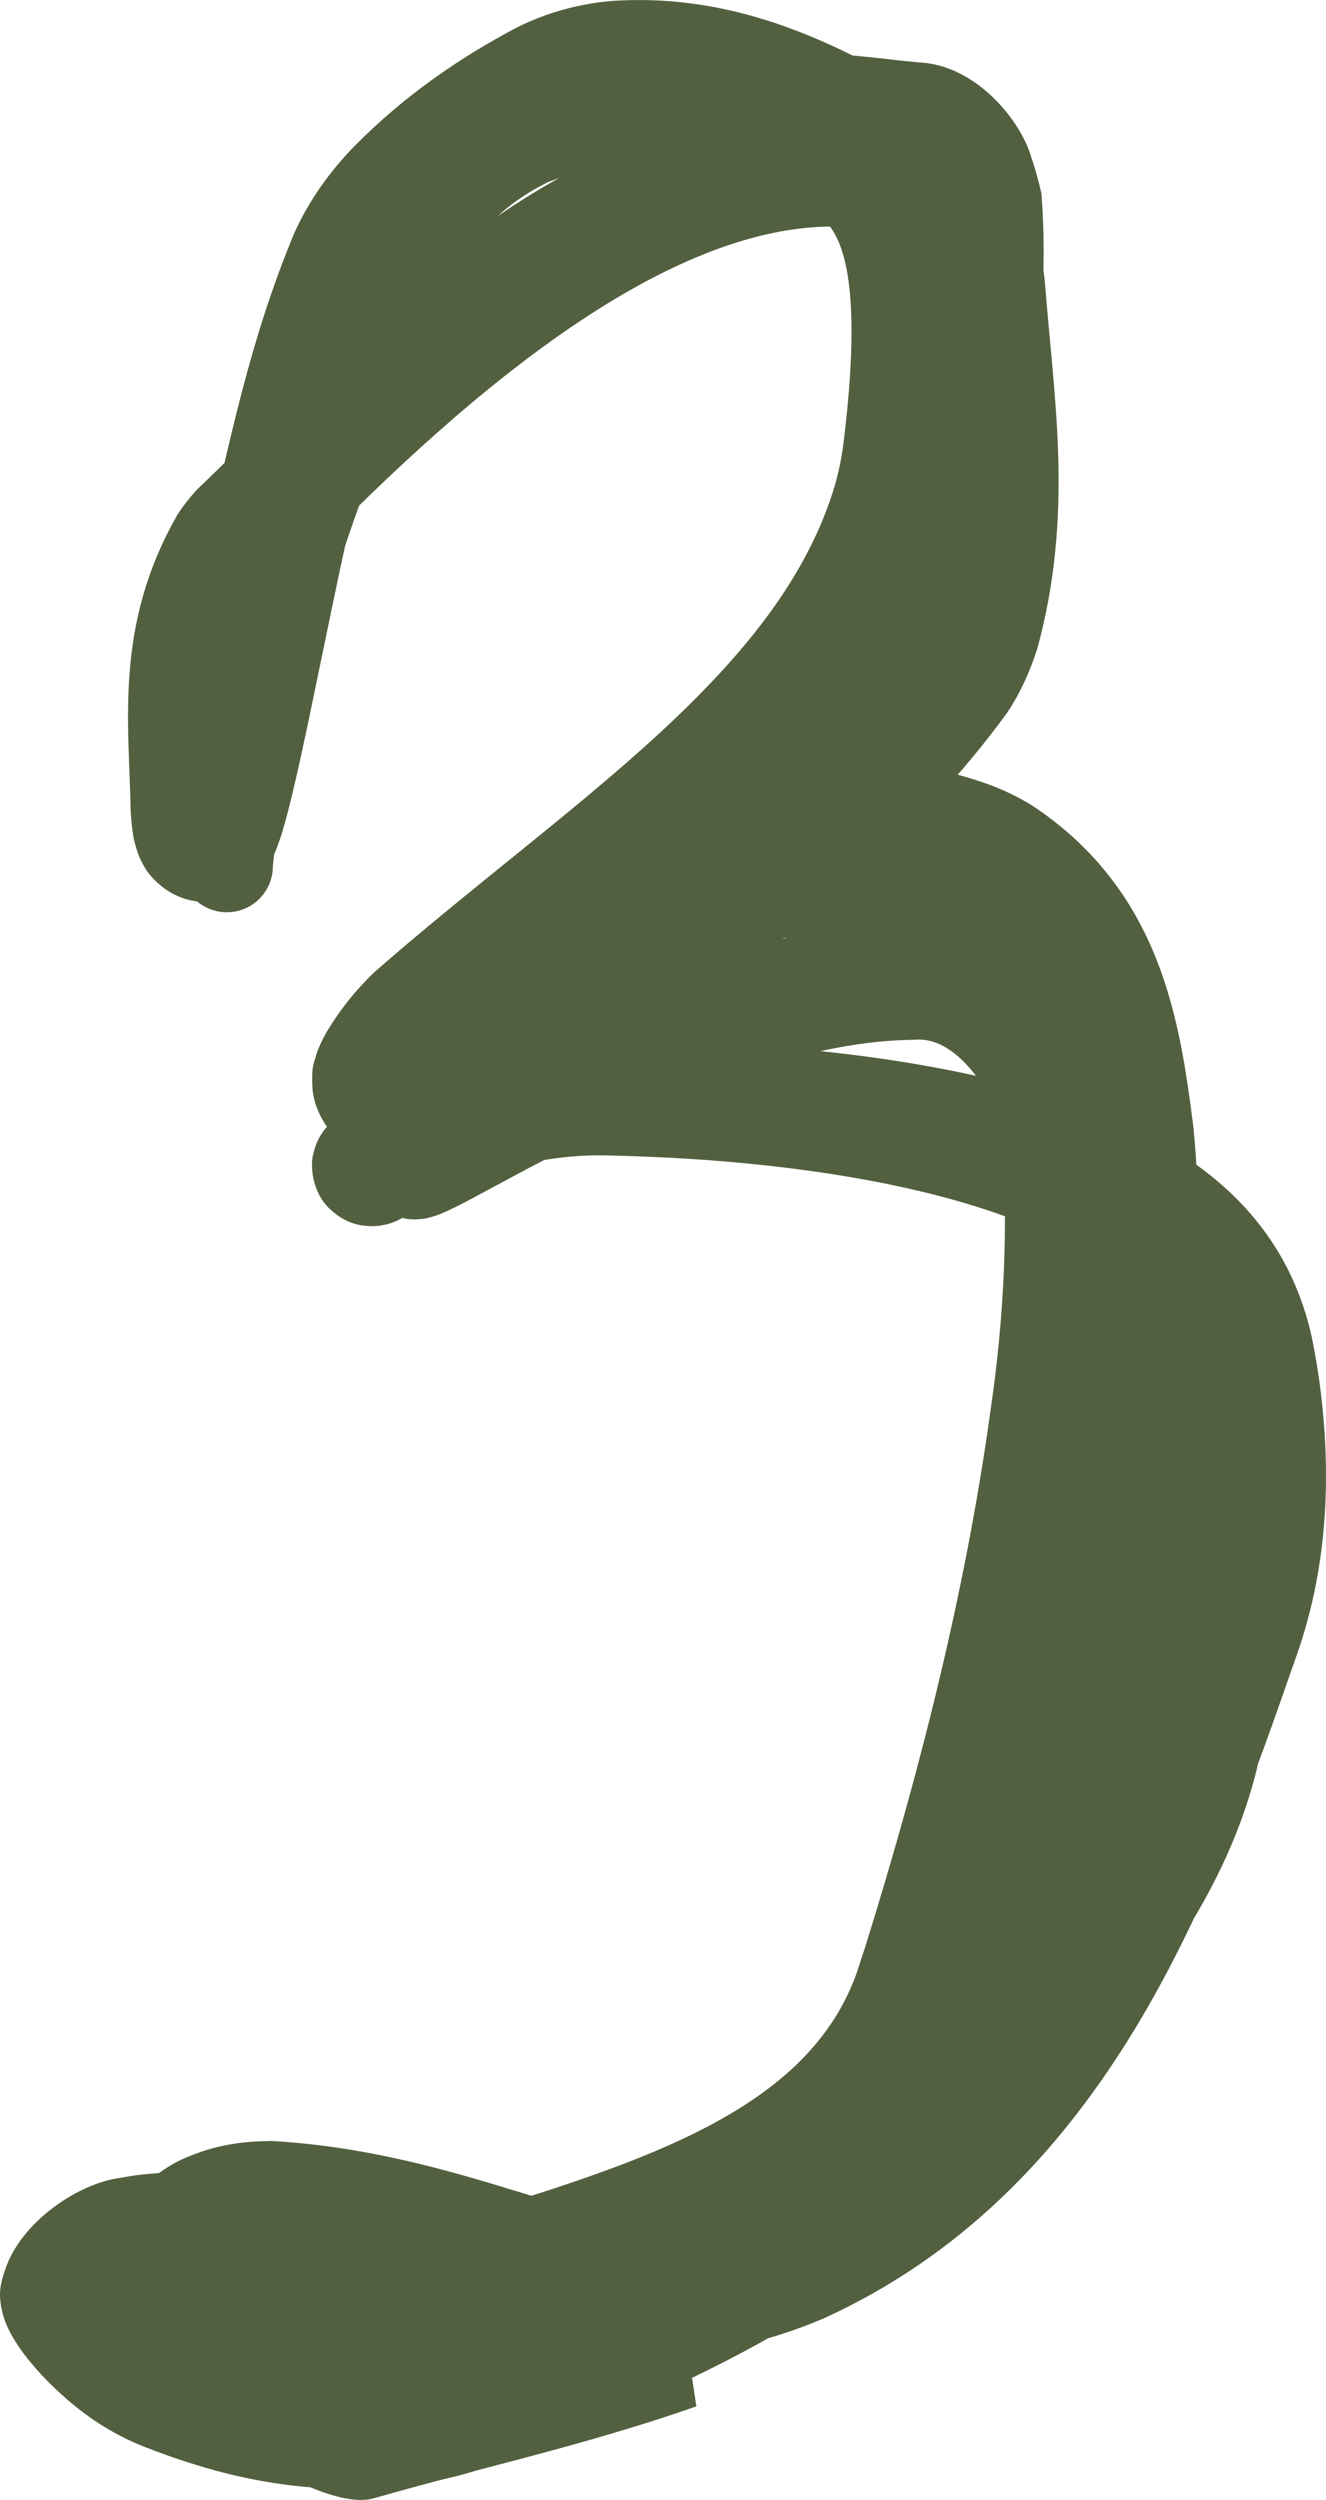 <?xml version="1.0" encoding="UTF-8"?> <svg xmlns="http://www.w3.org/2000/svg" viewBox="0 0 15.947 30.062" fill="none"><path d="M2.172 10.415C2.172 10.562 2.23 10.703 2.335 10.808C2.439 10.912 2.58 10.97 2.727 10.97C2.874 10.97 3.016 10.912 3.12 10.808C3.224 10.703 3.282 10.562 3.282 10.415C3.501 8.131 4.381 5.631 5.424 3.426C5.462 3.347 5.501 3.268 5.541 3.189C5.787 2.687 6.242 2.32 6.811 2.092C7.926 1.654 9.288 1.671 10.583 1.831C10.685 1.844 10.792 1.863 10.891 1.884C11.042 1.942 11.051 2.034 11.164 2.329C11.194 2.416 11.221 2.514 11.244 2.618C11.692 6.334 7.899 9.751 5.217 12.818C5.036 13.011 4.86 13.197 4.676 13.389C4.61 13.461 4.569 13.495 4.471 13.632C4.455 13.656 4.437 13.684 4.417 13.724C4.406 13.747 4.4 13.759 4.383 13.804C4.362 13.869 4.328 13.967 4.355 14.139C4.374 14.312 4.548 14.53 4.684 14.588C4.826 14.661 4.928 14.663 4.996 14.664C5.153 14.655 5.127 14.648 5.174 14.639C5.308 14.6 5.319 14.588 5.378 14.563C5.546 14.485 5.656 14.423 5.787 14.353C6.036 14.22 6.277 14.088 6.52 13.962C7.007 13.708 7.493 13.472 7.987 13.264C8.969 12.85 10 12.522 10.947 12.505C10.962 12.504 10.976 12.504 10.991 12.504C11.739 12.427 12.328 13.85 12.607 15.13C12.913 16.456 13.086 17.862 13.32 19.279C13.326 19.317 13.332 19.355 13.339 19.393C13.734 21.438 11.964 23.377 10.185 25.163C10.113 25.236 10.041 25.31 9.969 25.384C8.939 26.452 7.551 27.299 6.051 27.981C5.903 28.049 5.754 28.116 5.604 28.183C4.749 28.576 3.747 28.565 2.771 28.262C2.589 28.207 2.409 28.143 2.229 28.071C2.028 27.993 1.791 27.822 1.603 27.626C1.544 27.566 1.489 27.502 1.449 27.446C1.429 27.419 1.412 27.392 1.409 27.384C1.407 27.381 1.408 27.381 1.419 27.407C1.424 27.423 1.432 27.441 1.442 27.493C1.445 27.541 1.481 27.625 1.405 27.844C1.48 27.701 1.484 27.695 1.725 27.64C1.952 27.601 2.291 27.623 2.629 27.672C3.317 27.772 4.061 27.955 4.825 28.101C6.342 28.388 8.084 28.608 9.78 27.932C9.824 27.914 9.868 27.896 9.912 27.877C13.209 26.371 14.519 22.995 15.494 20.191C15.529 20.092 15.565 19.989 15.598 19.895C15.986 18.788 16.014 17.635 15.859 16.552C15.835 16.39 15.807 16.229 15.774 16.07C15.323 14.054 13.44 13.381 12.099 13.022C10.665 12.663 9.248 12.563 7.846 12.5C7.674 12.493 7.502 12.487 7.336 12.482C6.571 12.459 5.831 12.592 5.129 12.852C4.911 12.938 4.746 12.995 4.461 13.168C4.361 13.234 4.294 13.278 4.2 13.34C4.16 13.367 4.133 13.383 4.045 13.446C4.029 13.46 4.04 13.442 3.951 13.529C3.94 13.542 3.916 13.561 3.864 13.64C3.839 13.683 3.8 13.738 3.767 13.878C3.732 14.001 3.744 14.329 3.966 14.538C4.182 14.739 4.367 14.739 4.455 14.745C4.55 14.746 4.597 14.735 4.633 14.727C4.702 14.711 4.726 14.699 4.748 14.691C4.818 14.66 4.818 14.656 4.832 14.649C4.866 14.629 4.877 14.622 4.88 14.62C4.89 14.613 4.902 14.606 4.915 14.598C4.946 14.577 4.959 14.569 4.982 14.554C5.156 14.44 5.329 14.323 5.496 14.209C5.836 13.977 6.167 13.746 6.497 13.511C7.159 13.04 7.815 12.555 8.46 12.054C9.741 11.026 11.028 10.058 12.109 8.576C12.278 8.324 12.391 8.06 12.474 7.804C12.92 6.173 12.672 4.78 12.566 3.388C12.544 3.163 12.494 2.929 12.402 2.698C12.174 2.083 11.611 1.603 11.106 1.388C10.916 1.302 10.719 1.24 10.52 1.201C6.584 1.136 4.549 3.806 2.367 5.89C2.282 5.982 2.206 6.079 2.14 6.179C1.37 7.516 1.554 8.693 1.571 9.747C1.576 9.823 1.58 9.88 1.59 9.962C1.605 10.051 1.591 10.046 1.655 10.251C1.672 10.298 1.694 10.353 1.737 10.425C1.763 10.482 2.023 10.86 2.496 10.845C2.902 10.811 3.008 10.654 3.102 10.571C3.193 10.471 3.203 10.442 3.226 10.409C3.304 10.274 3.318 10.22 3.342 10.161C3.366 10.095 3.378 10.058 3.393 10.01C3.448 9.828 3.485 9.674 3.523 9.516C3.597 9.206 3.661 8.903 3.724 8.603C3.849 8.006 3.97 7.409 4.095 6.82C4.349 5.657 4.606 4.419 5.004 3.462C5.097 3.253 5.234 3.058 5.412 2.876C5.788 2.492 6.371 2.259 6.967 2.055C7.139 2.004 7.326 1.976 7.531 1.961C8.195 1.908 9.015 2.132 9.75 2.524C9.851 2.577 9.923 2.639 9.992 2.739C10.312 3.179 10.274 4.258 10.15 5.278C10.131 5.454 10.097 5.629 10.05 5.803C9.388 8.103 6.816 9.664 4.497 11.695C4.314 11.874 4.161 12.051 4.008 12.283C3.961 12.356 3.915 12.424 3.854 12.555C3.838 12.59 3.821 12.628 3.801 12.691C3.787 12.764 3.737 12.803 3.76 13.115C3.771 13.195 3.793 13.321 3.886 13.477C3.966 13.628 4.187 13.814 4.36 13.867C4.743 13.983 4.874 13.893 4.957 13.881C5.132 13.822 5.167 13.789 5.222 13.758C5.431 13.637 5.628 13.513 5.806 13.378C6.655 12.724 7.359 12.012 8.022 11.676C8.142 11.616 8.265 11.561 8.391 11.513C9.284 11.167 10.325 11.195 11.09 11.516C11.142 11.539 11.188 11.563 11.233 11.592C12.186 12.164 12.218 14.879 11.918 16.921C11.623 19.085 11.074 21.266 10.412 23.391C10.396 23.445 10.378 23.496 10.36 23.547C9.772 25.612 7.16 26.142 4.391 27.025C4.374 27.031 4.358 27.037 4.341 27.042C4.023 27.146 3.635 27.145 3.346 27.031C3.344 27.03 3.342 27.029 3.34 27.028C3.301 27.014 3.26 26.987 3.242 26.97C3.233 26.963 3.23 26.955 3.249 26.985C3.258 27.002 3.274 27.025 3.3 27.099C3.307 27.182 3.426 27.288 3.256 27.759C3.255 27.759 3.255 27.76 3.255 27.76C3.242 27.81 3.125 27.913 3.106 27.912C3.085 27.918 3.161 27.896 3.272 27.899C4.453 27.932 5.901 28.78 7.964 28.999L7.638 26.855C7.594 26.87 7.548 26.886 7.503 26.901C6.374 27.288 5.188 27.566 3.897 27.951L3.918 27.945C3.913 27.946 3.908 27.948 3.903 27.949C3.577 28.065 3.395 28.542 3.395 28.84C3.346 28.815 3.272 28.806 3.205 28.806C3.136 28.807 3.08 28.817 3.032 28.843C2.985 28.869 2.946 28.911 2.908 28.968C2.871 29.024 2.839 29.092 2.834 29.146C2.881 29.387 3.117 29.576 3.278 29.676C3.449 29.783 3.604 29.857 3.751 29.918C4.043 30.037 4.303 30.097 4.501 30.042C4.506 30.04 4.511 30.039 4.517 30.037L4.538 30.031C5.67 29.706 6.955 29.423 8.219 28.991C8.271 28.974 8.323 28.955 8.375 28.937L8.048 26.792C6.868 26.717 5.356 25.864 3.265 25.746C2.986 25.75 2.665 25.771 2.28 25.928C1.899 26.072 1.473 26.458 1.301 26.869C1.3 26.872 1.298 26.876 1.297 26.879C1.094 27.427 1.231 27.62 1.263 27.781C1.315 27.933 1.37 28.031 1.423 28.118C1.529 28.288 1.635 28.406 1.744 28.514C1.963 28.727 2.202 28.885 2.466 29.004C2.481 29.011 2.495 29.017 2.51 29.024C3.305 29.358 4.154 29.409 4.961 29.186C5.002 29.174 5.043 29.162 5.085 29.149C6.327 28.756 7.717 28.512 9.166 27.903C10.607 27.345 12.134 26.002 12.653 24.361C12.681 24.281 12.708 24.2 12.734 24.118C13.428 21.876 13.979 19.589 14.264 17.213C14.399 16.021 14.476 14.809 14.35 13.533C14.19 12.311 13.98 10.714 12.397 9.676C12.235 9.579 12.069 9.499 11.893 9.434C10.425 8.909 8.928 9.117 7.63 9.671C7.447 9.75 7.267 9.839 7.092 9.935C6.011 10.562 5.345 11.326 4.637 11.894C4.495 12.011 4.363 12.131 4.231 12.232C4.261 12.216 4.273 12.197 4.42 12.147C4.492 12.138 4.607 12.052 4.976 12.163C5.143 12.214 5.358 12.395 5.435 12.539C5.525 12.69 5.545 12.809 5.555 12.882C5.575 13.167 5.533 13.177 5.526 13.224C5.514 13.26 5.508 13.272 5.503 13.282C5.487 13.31 5.499 13.282 5.513 13.262C5.565 13.181 5.656 13.073 5.741 12.993C7.683 11.209 10.813 9.783 11.927 6.31C12.001 6.037 12.052 5.756 12.079 5.469C12.136 4.377 12.396 3.122 11.534 1.685C11.315 1.361 11.002 1.07 10.652 0.877C9.713 0.359 8.644 -0.07 7.382 0.01C6.992 0.039 6.588 0.143 6.213 0.332C5.537 0.689 4.873 1.141 4.266 1.754C3.978 2.048 3.719 2.403 3.539 2.803C3.004 4.09 2.776 5.262 2.491 6.469C2.356 7.067 2.228 7.668 2.1 8.255C2.036 8.55 1.97 8.846 1.902 9.126C1.868 9.266 1.832 9.406 1.798 9.517C1.79 9.555 1.739 9.657 1.8 9.541C1.814 9.521 1.815 9.507 1.889 9.425C1.968 9.358 2.063 9.209 2.451 9.176C2.908 9.163 3.148 9.522 3.166 9.563C3.202 9.623 3.217 9.663 3.227 9.692C3.26 9.798 3.244 9.758 3.246 9.752C3.243 9.731 3.24 9.698 3.237 9.651C3.163 8.628 3.066 7.541 3.41 7.022C3.434 6.985 3.46 6.953 3.486 6.924C5.388 4.935 8.006 2.579 10.222 2.731C10.317 2.749 10.404 2.774 10.488 2.807C10.778 2.925 10.932 3.048 11.017 3.252C11.049 3.332 11.072 3.426 11.083 3.535C11.21 4.878 11.371 6.304 11.066 7.355C11.017 7.512 10.954 7.649 10.883 7.756C10.08 8.883 8.785 9.932 7.563 10.906C6.94 11.394 6.301 11.87 5.656 12.333C5.334 12.564 5.011 12.792 4.681 13.019C4.52 13.129 4.35 13.245 4.19 13.351C4.169 13.365 4.157 13.373 4.131 13.39C4.121 13.396 4.113 13.402 4.108 13.405C4.11 13.404 4.091 13.415 4.117 13.4C4.129 13.394 4.127 13.391 4.197 13.361C4.218 13.352 4.242 13.341 4.311 13.324C4.347 13.317 4.393 13.305 4.488 13.306C4.577 13.312 4.762 13.313 4.977 13.513C5.199 13.722 5.211 14.051 5.176 14.174C5.144 14.314 5.105 14.368 5.08 14.411C5.028 14.49 5.004 14.51 4.993 14.522C4.905 14.608 4.918 14.588 4.906 14.6C4.898 14.605 4.974 14.553 4.999 14.537C5.087 14.478 5.153 14.434 5.251 14.369C5.294 14.341 5.49 14.248 5.635 14.195C6.165 13.995 6.742 13.881 7.296 13.894C7.457 13.898 7.623 13.904 7.787 13.91C10.291 14.007 13.755 14.593 14.068 16.387C14.089 16.516 14.106 16.645 14.12 16.774C14.212 17.644 14.126 18.515 13.85 19.269C13.813 19.37 13.775 19.477 13.74 19.578C12.808 22.351 11.566 25.173 9.198 26.255C9.168 26.268 9.137 26.281 9.107 26.294C7.964 26.783 6.543 26.727 5.095 26.511C4.365 26.407 3.626 26.255 2.81 26.167C2.401 26.128 1.966 26.091 1.448 26.189C0.943 26.254 0.241 26.721 0.056 27.312C-0.031 27.556 0.007 27.673 0.015 27.746C0.03 27.827 0.046 27.87 0.061 27.913C0.091 27.992 0.118 28.042 0.143 28.087C0.194 28.177 0.241 28.243 0.287 28.306C0.381 28.43 0.474 28.534 0.572 28.634C0.885 28.947 1.232 29.217 1.697 29.408C1.91 29.493 2.128 29.571 2.352 29.639C3.537 30.012 4.955 30.078 6.194 29.536C6.346 29.472 6.499 29.407 6.653 29.341C8.211 28.669 9.881 27.968 11.241 26.653C11.314 26.582 11.388 26.511 11.461 26.439C13.183 24.704 15.724 22.428 15.207 19.086C15.201 19.048 15.194 19.011 15.188 18.973C14.954 17.563 14.704 16.13 14.273 14.681C14.051 13.958 13.796 13.228 13.35 12.503C12.948 11.81 12.05 10.954 10.955 11.031C10.935 11.032 10.915 11.033 10.894 11.034C9.603 11.116 8.494 11.559 7.441 12.043C6.917 12.289 6.41 12.556 5.912 12.834C5.664 12.972 5.417 13.114 5.179 13.248C5.06 13.315 4.939 13.382 4.851 13.425C4.833 13.435 4.8 13.444 4.855 13.428C4.884 13.423 4.855 13.419 4.983 13.411C5.041 13.412 5.135 13.413 5.271 13.482C5.401 13.538 5.57 13.75 5.587 13.915C5.614 14.079 5.58 14.167 5.564 14.22C5.55 14.257 5.546 14.265 5.538 14.28C5.525 14.307 5.516 14.32 5.511 14.328C5.491 14.353 5.54 14.292 5.582 14.249C5.766 14.053 5.943 13.864 6.125 13.669C8.782 10.447 12.921 7.567 12.525 2.328C12.493 2.19 12.456 2.047 12.405 1.899C12.279 1.448 11.737 0.784 11.059 0.751C10.951 0.741 10.835 0.73 10.724 0.716C9.318 0.555 7.846 0.499 6.393 1.061C5.654 1.352 4.924 1.913 4.547 2.693C4.506 2.776 4.465 2.859 4.425 2.942C3.328 5.308 2.436 7.658 2.172 10.415Z" fill="#52603F"></path></svg> 